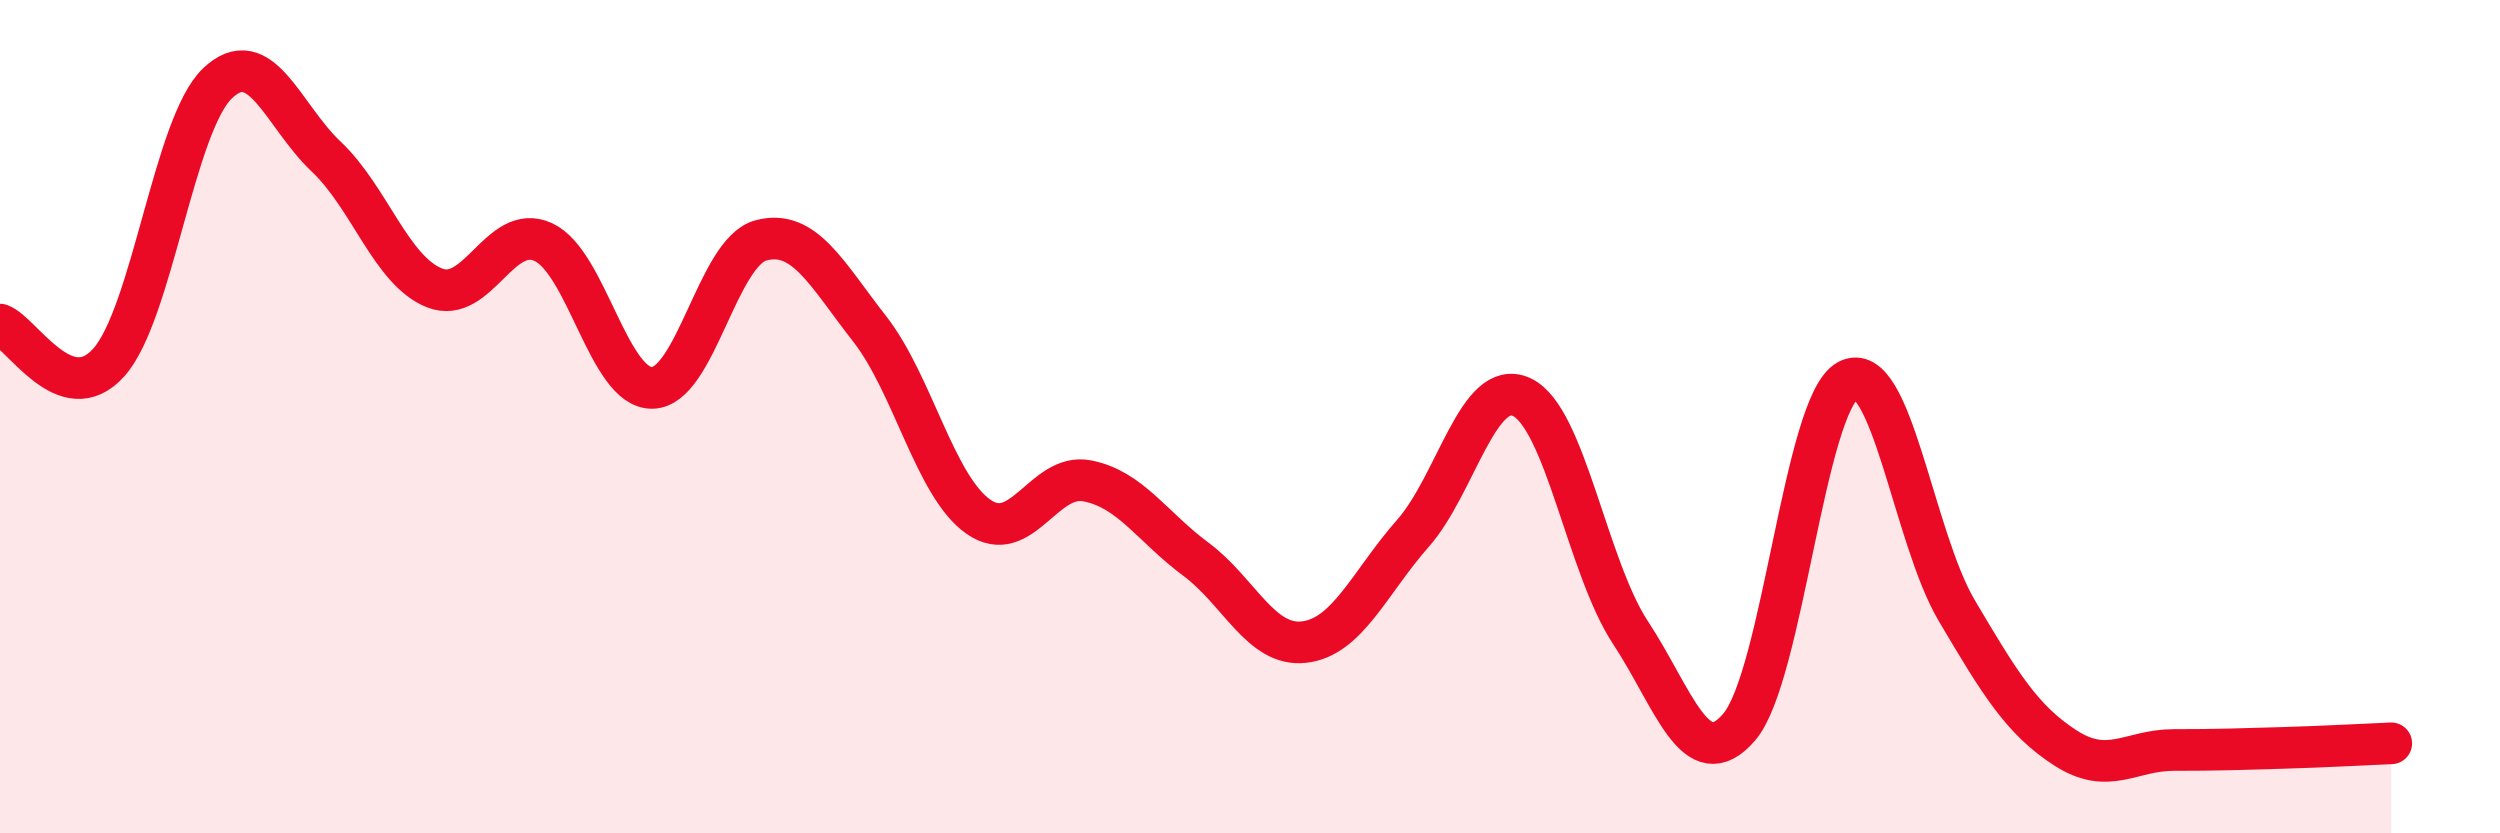 
    <svg width="60" height="20" viewBox="0 0 60 20" xmlns="http://www.w3.org/2000/svg">
      <path
        d="M 0,7.79 C 0.52,7.97 1.57,9.86 2.61,8.7 C 3.65,7.54 4.18,2.99 5.22,2 C 6.26,1.01 6.79,2.78 7.83,3.76 C 8.87,4.74 9.39,6.5 10.43,6.91 C 11.47,7.32 12,5.33 13.04,5.81 C 14.08,6.29 14.61,9.32 15.65,9.31 C 16.69,9.3 17.22,6.05 18.26,5.77 C 19.3,5.49 19.83,6.56 20.87,7.89 C 21.91,9.22 22.44,11.67 23.48,12.4 C 24.52,13.13 25.05,11.34 26.09,11.54 C 27.13,11.74 27.66,12.65 28.7,13.42 C 29.74,14.19 30.26,15.53 31.3,15.41 C 32.34,15.29 32.87,13.98 33.91,12.8 C 34.95,11.62 35.48,9.05 36.52,9.53 C 37.56,10.01 38.09,13.6 39.13,15.18 C 40.17,16.76 40.7,18.66 41.74,17.45 C 42.78,16.24 43.31,9.69 44.35,9.13 C 45.39,8.57 45.92,12.89 46.96,14.65 C 48,16.41 48.53,17.28 49.57,17.95 C 50.61,18.62 51.13,18 52.17,18 C 53.21,18 53.74,17.98 54.78,17.95 C 55.82,17.92 56.87,17.86 57.39,17.84L57.39 20L0 20Z"
        fill="#EB0A25"
        opacity="0.1"
        stroke-linecap="round"
        stroke-linejoin="round"
      />
      <path
        d="M 0,7.79 C 0.52,7.97 1.57,9.86 2.61,8.7 C 3.65,7.54 4.18,2.99 5.22,2 C 6.26,1.01 6.79,2.78 7.83,3.76 C 8.87,4.74 9.39,6.5 10.43,6.91 C 11.47,7.32 12,5.33 13.04,5.81 C 14.08,6.29 14.61,9.32 15.65,9.31 C 16.69,9.3 17.22,6.05 18.26,5.77 C 19.3,5.49 19.83,6.56 20.87,7.89 C 21.91,9.22 22.44,11.67 23.48,12.4 C 24.52,13.13 25.05,11.34 26.09,11.54 C 27.13,11.74 27.66,12.65 28.7,13.42 C 29.74,14.19 30.26,15.53 31.3,15.41 C 32.34,15.29 32.87,13.98 33.91,12.8 C 34.95,11.62 35.48,9.05 36.52,9.53 C 37.56,10.01 38.09,13.6 39.13,15.18 C 40.17,16.76 40.7,18.66 41.74,17.45 C 42.78,16.24 43.31,9.69 44.35,9.13 C 45.39,8.57 45.92,12.89 46.96,14.65 C 48,16.41 48.53,17.28 49.57,17.95 C 50.61,18.62 51.13,18 52.17,18 C 53.21,18 53.74,17.98 54.78,17.95 C 55.82,17.92 56.87,17.86 57.39,17.84"
        stroke="#EB0A25"
        stroke-width="1"
        fill="none"
        stroke-linecap="round"
        stroke-linejoin="round"
      />
    </svg>
  